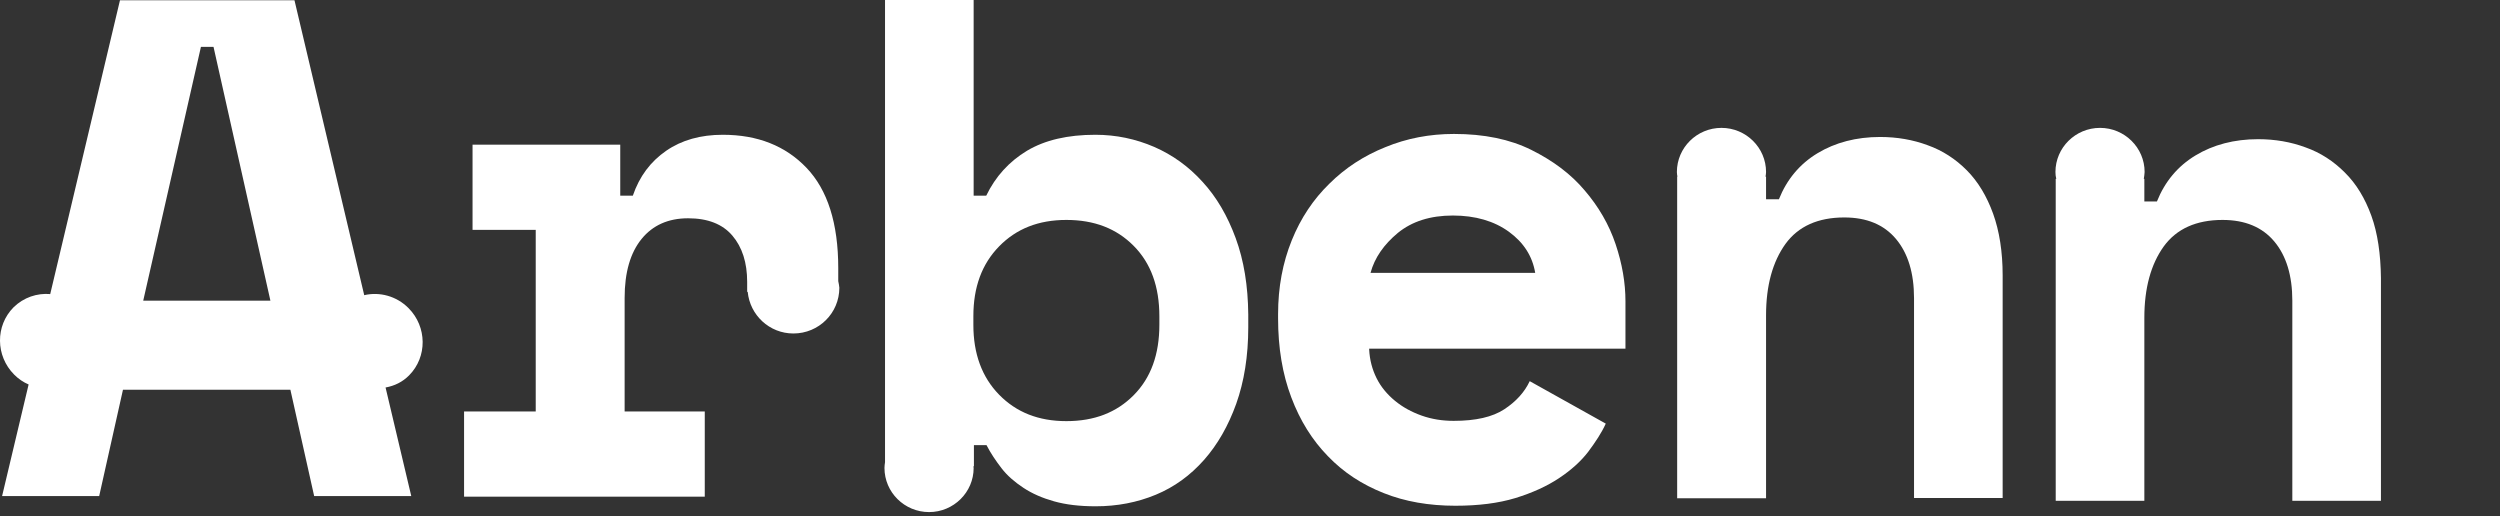 <svg width="310" height="64" viewBox="0 0 310 64" fill="none" xmlns="http://www.w3.org/2000/svg">
<rect x="0" y="0" width="310" height="64" fill="#333333" stroke="none"/>
<g clip-path="url(#clip0_173_150)">
<path d="M50.727 46.547C52.999 44.257 52.965 40.532 50.659 38.208C49.167 36.704 47.064 36.157 45.164 36.602L36.515 0.034H14.876L6.227 36.465C4.599 36.328 2.937 36.875 1.682 38.105C-0.59 40.395 -0.556 44.12 1.75 46.444C2.293 46.991 2.903 47.401 3.548 47.675L0.258 61.516H12.298L15.249 48.324H36.007L38.957 61.516H50.998L47.81 48.05C48.929 47.846 49.913 47.367 50.727 46.547ZM17.759 37.285L24.916 5.81H26.476L33.531 37.285H17.759Z" fill="white"/>
<path d="M169.777 43.334C169.844 44.633 170.15 45.795 170.692 46.889C171.235 47.982 172.015 48.905 172.965 49.691C173.915 50.477 175.034 51.092 176.289 51.536C177.544 51.981 178.867 52.186 180.257 52.186C183.004 52.186 185.073 51.707 186.532 50.75C187.99 49.793 189.042 48.632 189.686 47.264L199.115 52.528C198.606 53.655 197.86 54.783 196.944 56.013C196.029 57.209 194.808 58.303 193.315 59.294C191.823 60.285 190.025 61.105 187.922 61.755C185.786 62.404 183.31 62.712 180.461 62.712C177.205 62.712 174.22 62.199 171.574 61.14C168.895 60.08 166.588 58.577 164.655 56.56C162.722 54.578 161.196 52.151 160.11 49.247C159.025 46.376 158.482 43.129 158.482 39.472V38.96C158.482 35.611 159.059 32.569 160.178 29.801C161.297 27.033 162.858 24.709 164.859 22.761C166.826 20.813 169.132 19.309 171.778 18.25C174.423 17.156 177.272 16.609 180.291 16.609C184.022 16.609 187.21 17.259 189.89 18.591C192.569 19.924 194.774 21.565 196.504 23.615C198.233 25.631 199.522 27.853 200.336 30.279C201.15 32.706 201.557 35.064 201.557 37.354V43.232H169.777V43.334ZM180.155 26.725C177.374 26.725 175.102 27.443 173.338 28.878C171.608 30.314 170.455 31.954 169.946 33.834H190.364C190.025 31.783 188.94 30.074 187.108 28.741C185.277 27.409 182.937 26.725 180.155 26.725Z" fill="white"/>
<path d="M103.943 34.859V33.253C103.943 27.682 102.62 23.547 100.009 20.813C97.397 18.079 93.938 16.712 89.63 16.712C86.883 16.712 84.542 17.361 82.609 18.694C80.676 20.027 79.285 21.872 78.471 24.265H76.911V17.942H58.596V28.502H66.43V51.024H57.544V61.584H87.391V51.024H77.454V36.944C77.454 33.765 78.166 31.339 79.556 29.63C80.947 27.921 82.88 27.067 85.323 27.067C87.764 27.067 89.596 27.785 90.817 29.22C92.038 30.655 92.649 32.569 92.649 34.961V36.192H92.716C92.988 39.062 95.396 41.352 98.381 41.352C101.535 41.352 104.079 38.823 104.079 35.679C104.045 35.406 104.011 35.132 103.943 34.859Z" fill="white"/>
<path d="M247.142 26.486C246.362 24.333 245.277 22.521 243.886 21.12C242.495 19.719 240.867 18.66 239.036 18.01C237.204 17.327 235.237 16.985 233.134 16.985C230.183 16.985 227.572 17.669 225.367 19.002C223.163 20.334 221.568 22.248 220.585 24.709H218.991V21.906H218.923C218.957 21.701 218.991 21.53 218.991 21.325C218.991 18.318 216.515 15.857 213.462 15.857C210.41 15.857 207.934 18.318 207.934 21.325C207.934 21.53 207.968 21.735 208.002 21.906H207.968V61.789H218.991V39.097C218.991 35.406 219.805 32.467 221.399 30.245C222.993 28.058 225.435 26.964 228.691 26.964C231.472 26.964 233.609 27.853 235.102 29.63C236.594 31.407 237.34 33.868 237.34 36.978V61.755H248.329V34.141C248.329 31.236 247.922 28.639 247.142 26.486Z" fill="white"/>
<path d="M153.225 29.527C152.208 26.759 150.851 24.435 149.121 22.556C147.391 20.642 145.39 19.206 143.118 18.215C140.811 17.224 138.403 16.712 135.825 16.712C132.4 16.712 129.585 17.361 127.346 18.694C125.141 20.027 123.446 21.872 122.292 24.265H120.732V0H109.743V57.312C109.709 57.551 109.675 57.791 109.675 58.03C109.675 61.037 112.151 63.498 115.204 63.498C118.256 63.498 120.732 61.037 120.732 58.03C120.732 57.961 120.698 57.893 120.698 57.825H120.766V55.193H122.326C122.835 56.184 123.48 57.141 124.192 58.064C124.904 58.987 125.82 59.773 126.905 60.49C127.991 61.208 129.245 61.755 130.704 62.165C132.162 62.575 133.858 62.78 135.859 62.78C138.539 62.78 141.015 62.302 143.321 61.345C145.628 60.388 147.595 58.952 149.291 57.039C150.987 55.125 152.309 52.801 153.293 50.067C154.276 47.299 154.785 44.154 154.785 40.566V38.994C154.751 35.44 154.243 32.296 153.225 29.527ZM143.762 40.258C143.762 43.95 142.711 46.854 140.574 49.007C138.437 51.16 135.69 52.22 132.23 52.22C128.771 52.22 126.023 51.126 123.887 48.939C121.75 46.752 120.698 43.847 120.698 40.293V39.199C120.698 35.611 121.75 32.74 123.887 30.553C126.023 28.366 128.771 27.272 132.23 27.272C135.69 27.272 138.437 28.331 140.574 30.484C142.711 32.637 143.762 35.542 143.762 39.233V40.258Z" fill="white"/>
<path d="M294.05 26.759C293.27 24.606 292.184 22.795 290.76 21.394C289.369 19.993 287.741 18.933 285.91 18.284C284.078 17.6 282.111 17.259 280.008 17.259C277.057 17.259 274.446 17.942 272.241 19.275C270.036 20.608 268.442 22.521 267.459 24.982H265.899V22.18H265.831C265.865 21.906 265.932 21.599 265.932 21.325C265.932 18.318 263.456 15.857 260.404 15.857C257.351 15.857 254.875 18.318 254.875 21.325C254.875 21.633 254.909 21.906 254.977 22.18H254.909V62.097H265.899V39.404C265.899 35.713 266.713 32.774 268.307 30.553C269.901 28.366 272.343 27.272 275.599 27.272C278.38 27.272 280.517 28.16 282.009 29.938C283.502 31.715 284.248 34.175 284.248 37.285V62.097H295.237V34.483C295.203 31.51 294.83 28.912 294.05 26.759Z" fill="white"/>
</g>
<defs>
<clipPath id="clip0_173_150">
<rect width="310" height="64" fill="white"/>
</clipPath>
</defs>
</svg>
